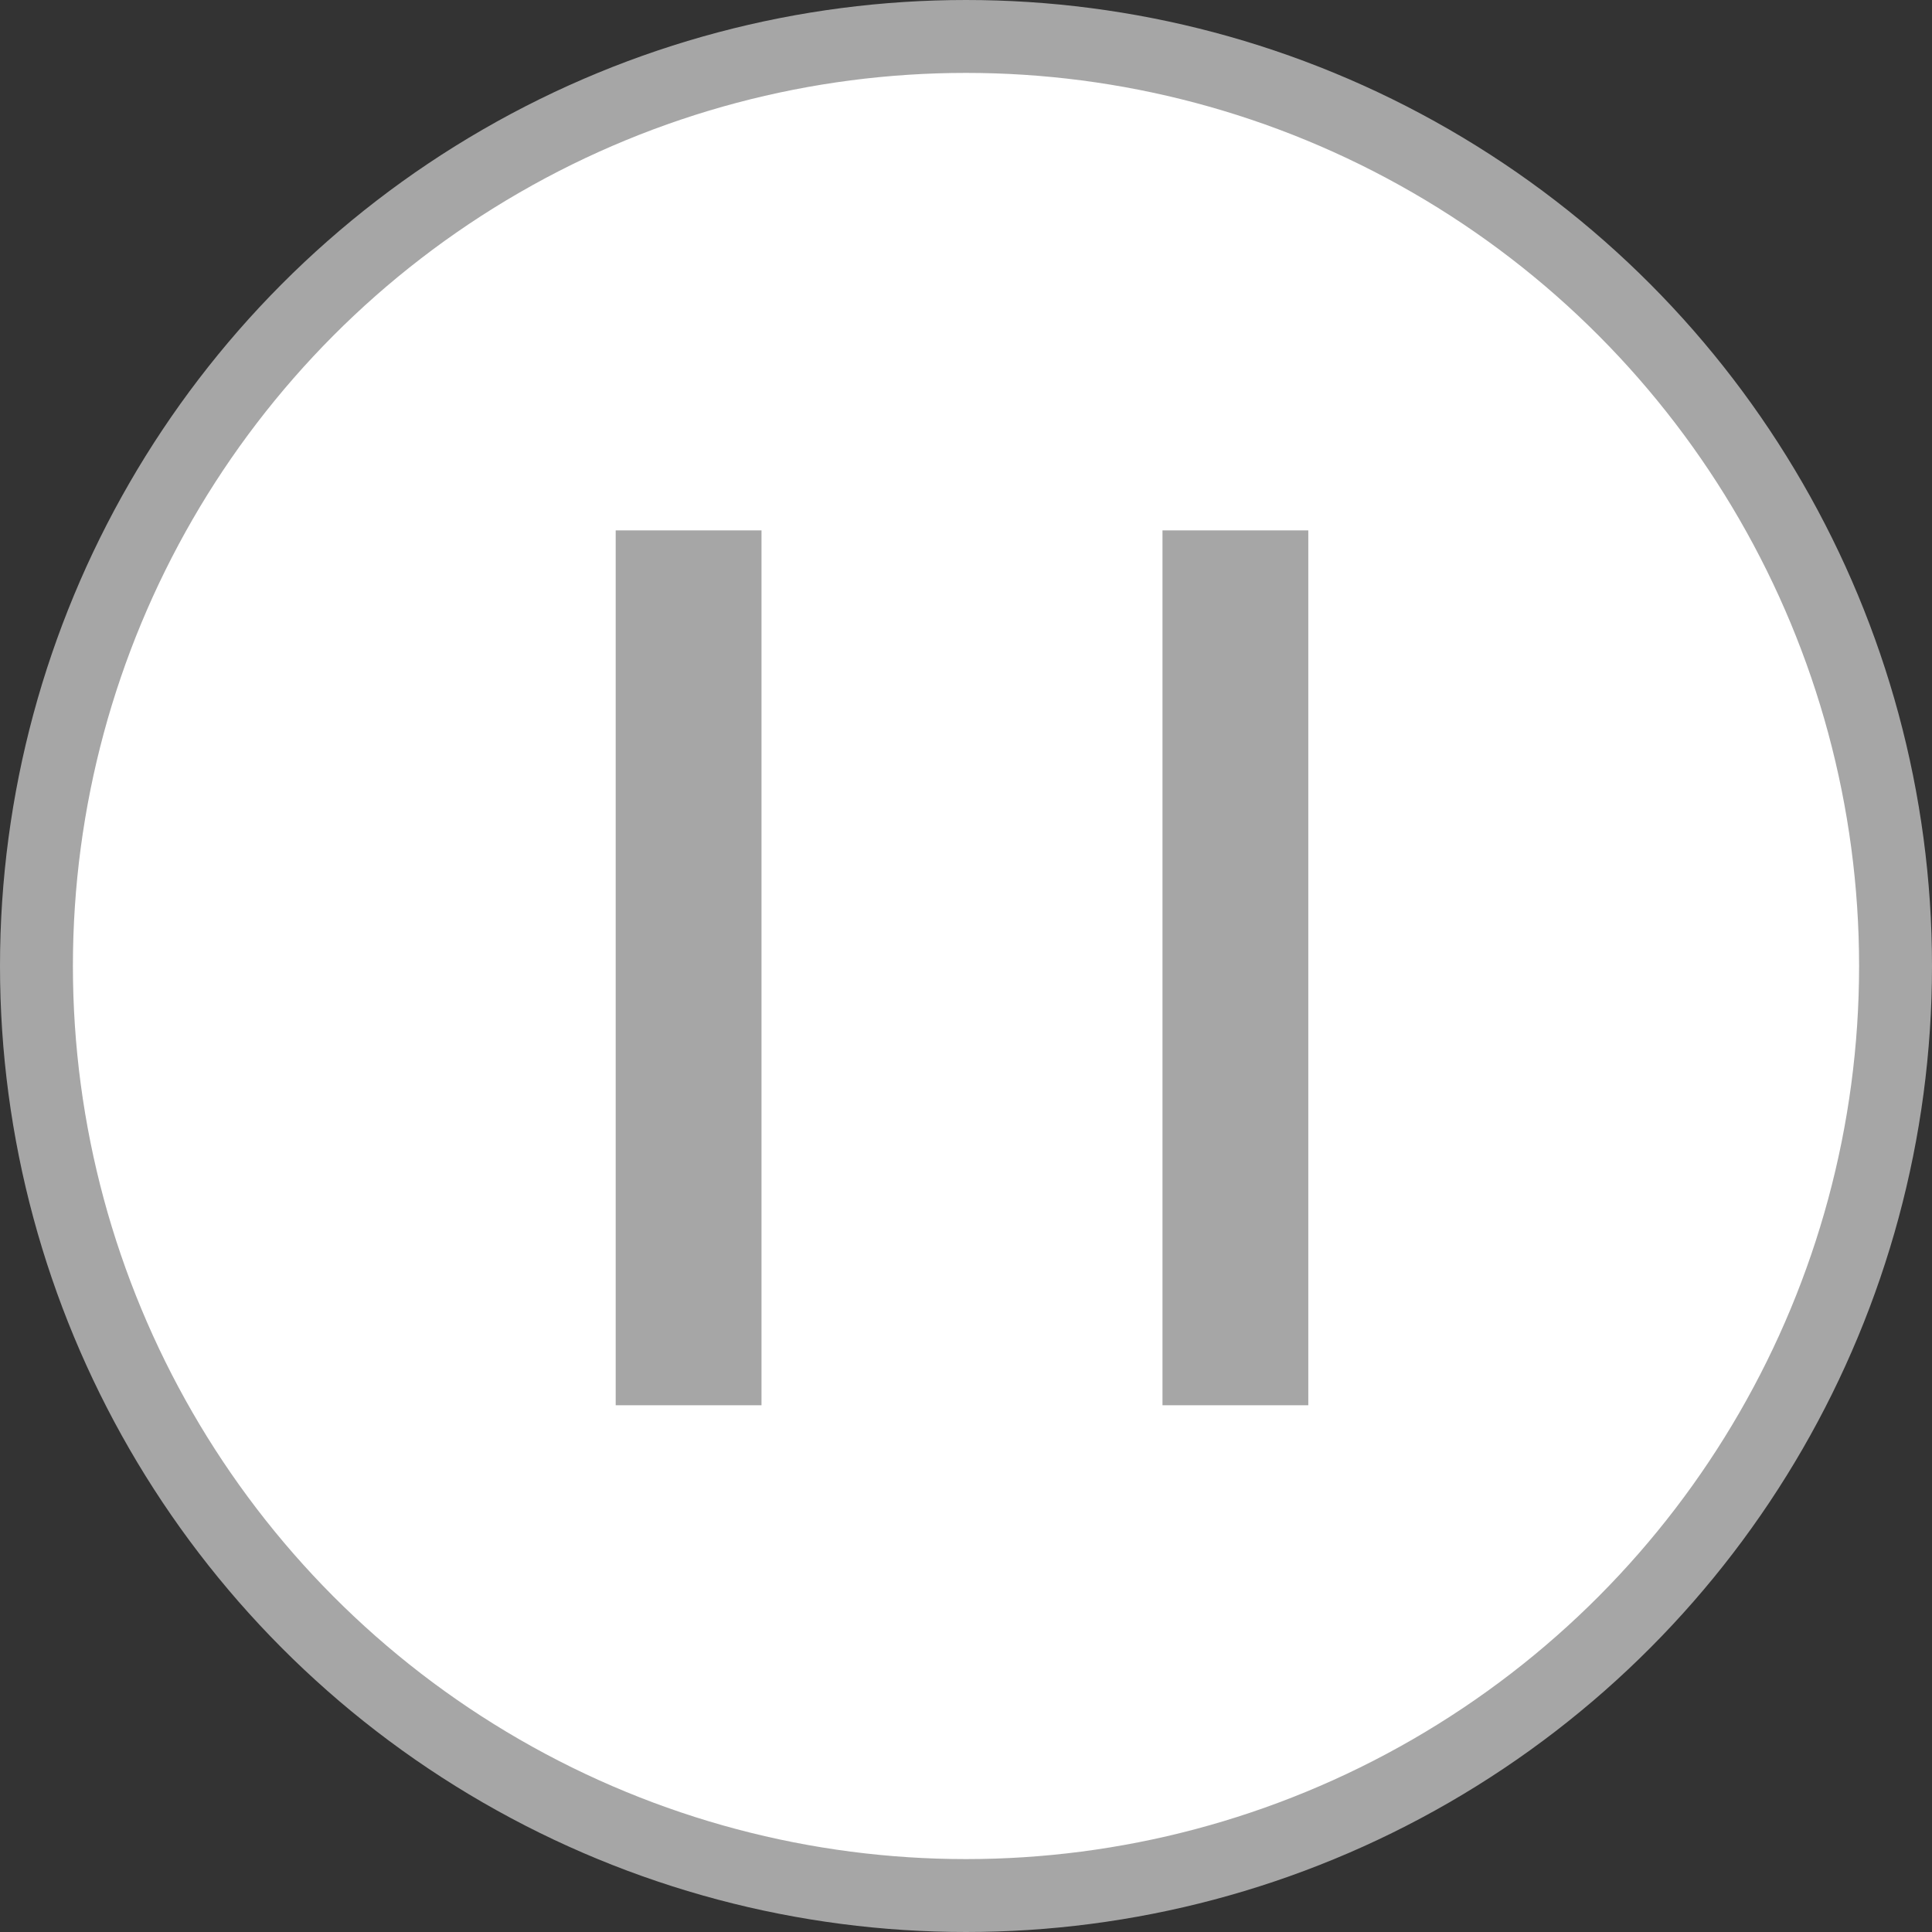 <svg viewBox="0 0 53 53" xmlns="http://www.w3.org/2000/svg"><rect x="0" y="0" width="53" height="53" fill="#333333" stroke="none"/><g stroke="#a6a6a6" stroke-miterlimit="10"><circle cx="26.5" cy="26.5" fill="#fff" r="25.5" stroke-width="2"/><g fill="none" stroke-width="4"><path d="m18.89 14.55v24"/><path d="m33.89 14.55v24"/></g></g></svg>